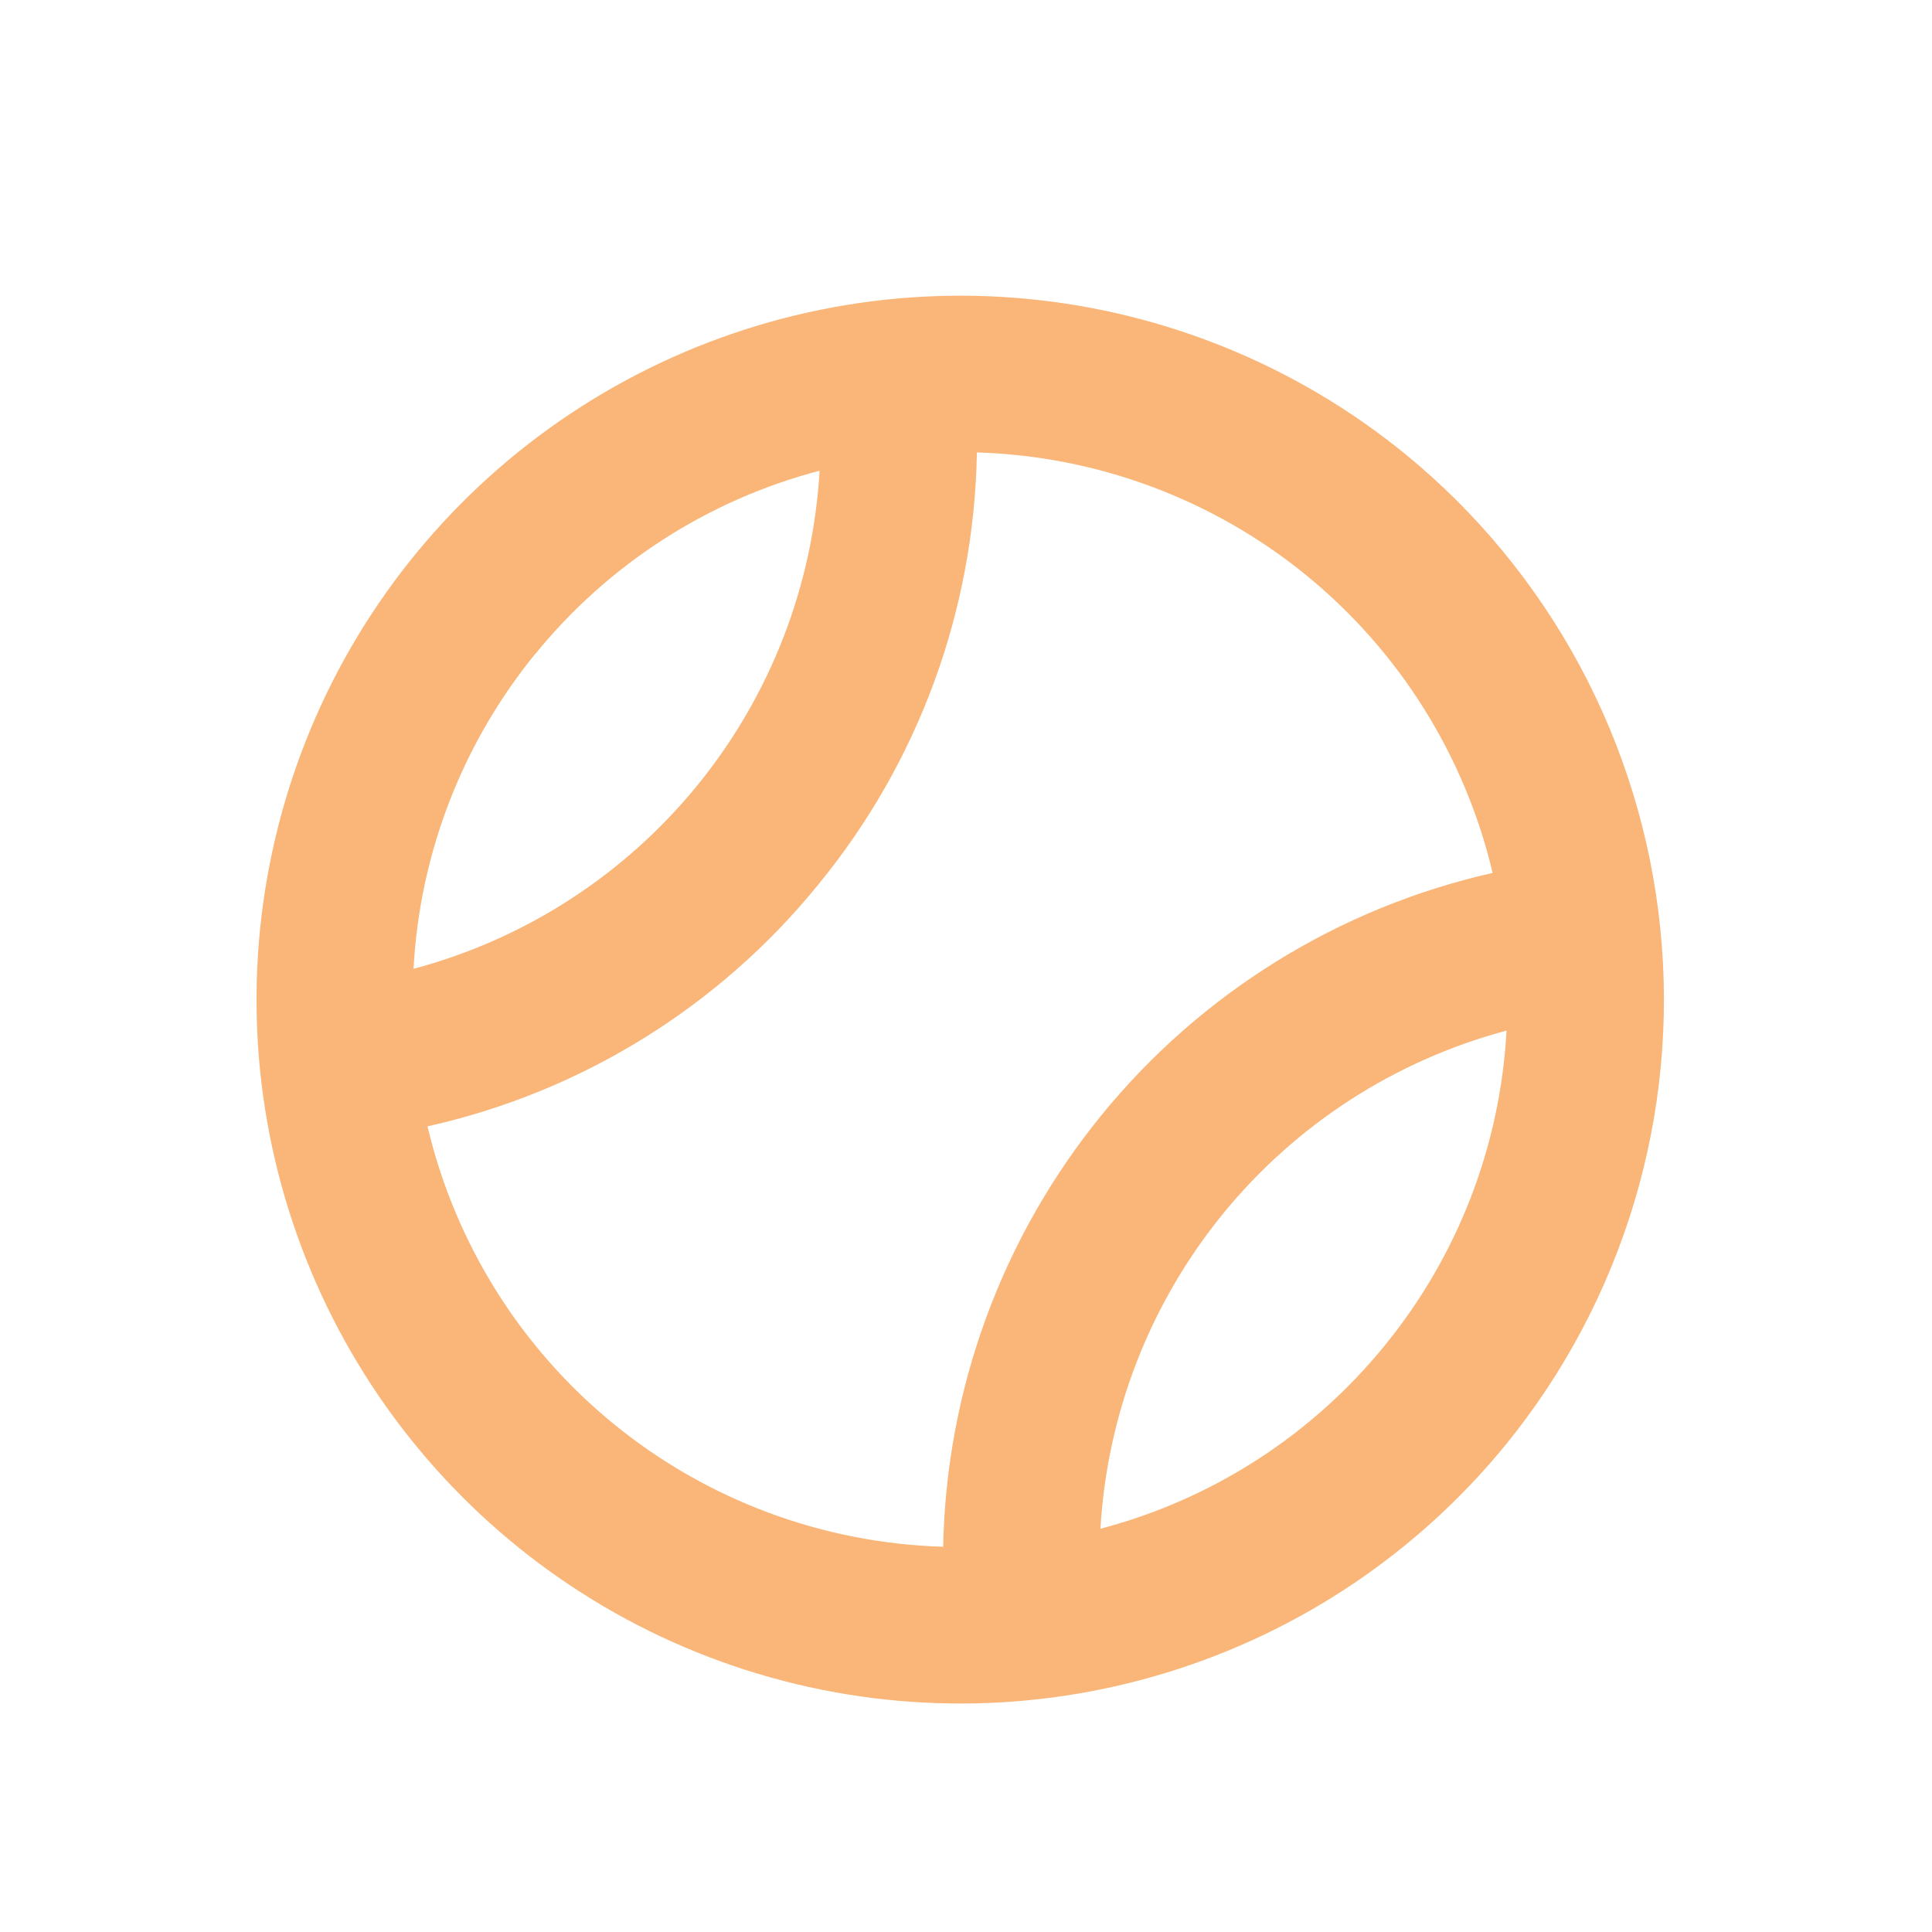<svg width="22" height="22" viewBox="0 0 22 22" fill="none" xmlns="http://www.w3.org/2000/svg">
<path d="M15.999 5.168C14.77 4.167 13.272 3.553 11.694 3.403C10.116 3.253 8.529 3.575 7.134 4.327C5.739 5.079 4.598 6.228 3.855 7.628C3.113 9.028 2.802 10.617 2.962 12.194C3.123 13.771 3.747 15.265 4.757 16.487C5.766 17.709 7.115 18.605 8.633 19.06C10.152 19.516 11.771 19.511 13.286 19.046C14.802 18.582 16.145 17.678 17.147 16.45C18.489 14.801 19.122 12.687 18.906 10.572C18.691 8.457 17.646 6.513 15.999 5.168ZM6.098 7.444C6.928 6.424 8.061 5.694 9.333 5.36C9.257 6.672 8.77 7.926 7.939 8.945C7.109 9.963 5.979 10.694 4.709 11.032C4.779 9.718 5.266 8.461 6.098 7.442L6.098 7.444ZM4.868 12.826C6.62 12.436 8.19 11.464 9.321 10.069C10.459 8.681 11.094 6.948 11.124 5.152C12.493 5.193 13.811 5.684 14.873 6.549C15.935 7.415 16.681 8.607 16.997 9.94C15.246 10.335 13.678 11.306 12.544 12.697C11.41 14.088 10.775 15.819 10.74 17.613C9.371 17.573 8.053 17.083 6.991 16.217C5.929 15.351 5.183 14.159 4.868 12.826ZM15.766 15.324C14.936 16.344 13.803 17.074 12.531 17.408C12.607 16.096 13.095 14.842 13.925 13.823C14.755 12.805 15.886 12.074 17.155 11.736C17.085 13.049 16.598 14.306 15.766 15.324Z" fill="#F9B678"/>
</svg>
